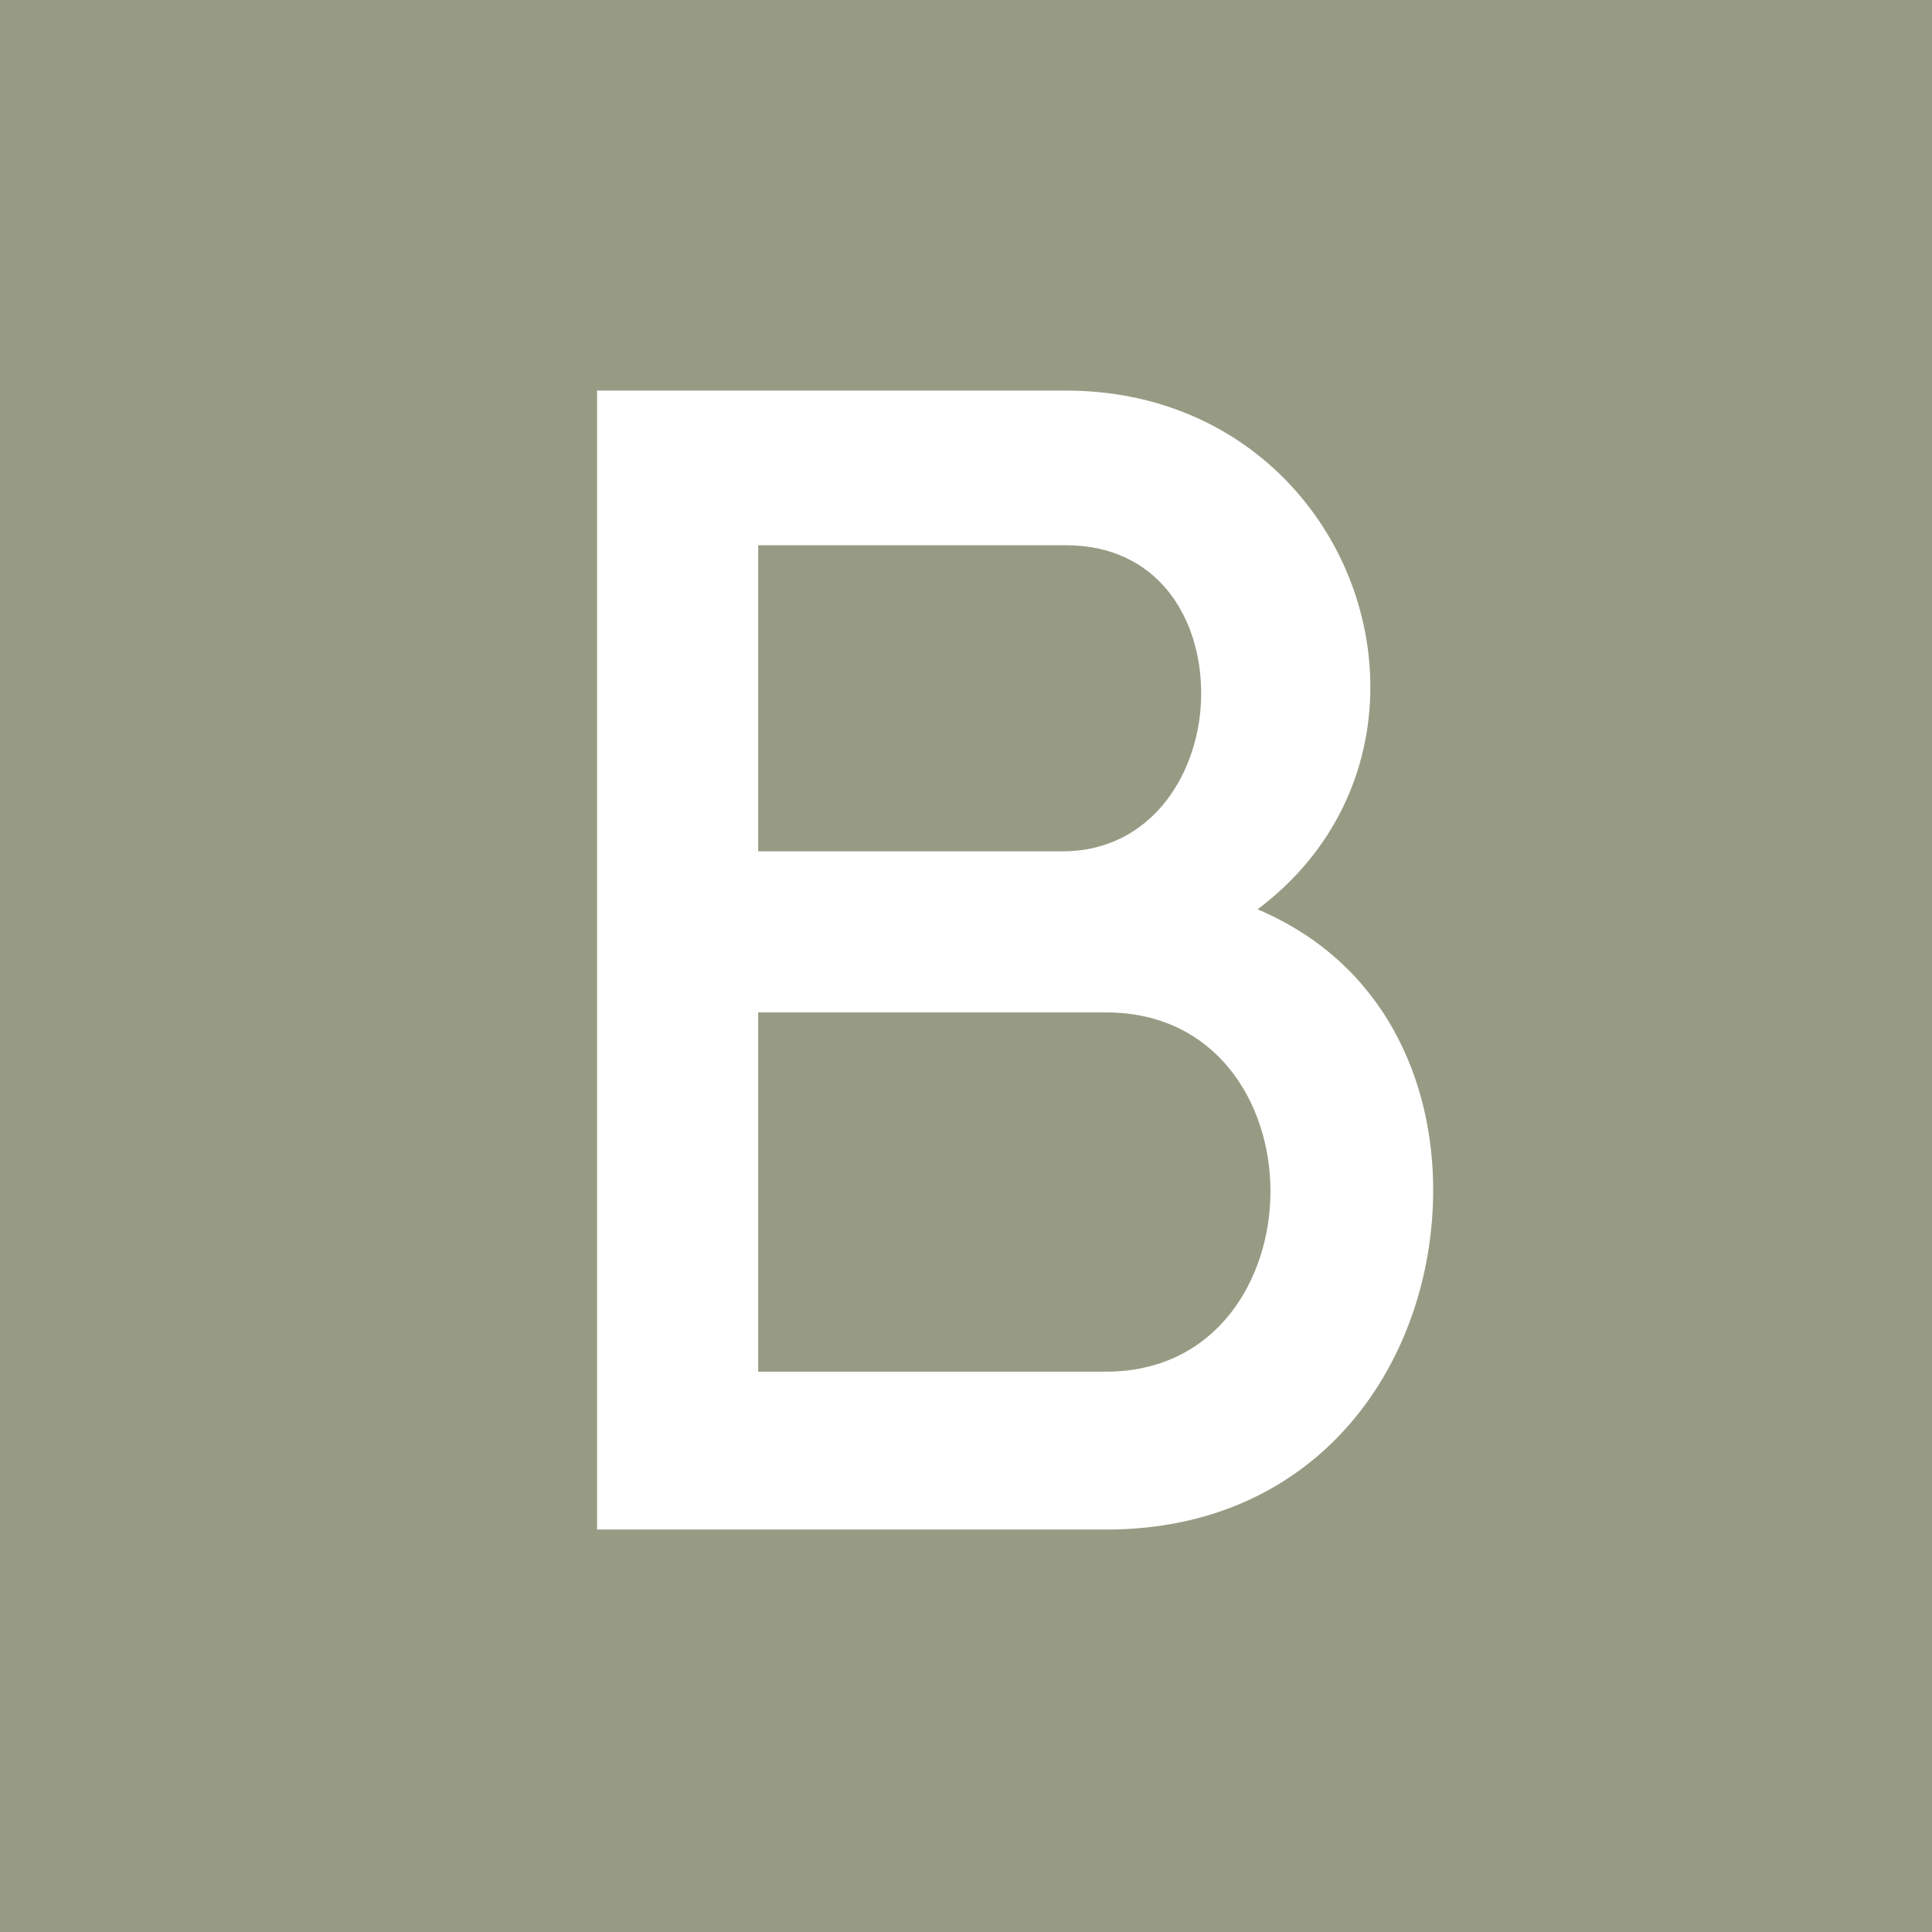 <svg xmlns="http://www.w3.org/2000/svg" xmlns:xlink="http://www.w3.org/1999/xlink" width="1080" zoomAndPan="magnify" viewBox="0 0 810 810" height="1080" preserveAspectRatio="xMidYMid meet" version="1.0"><defs><g/></defs><rect x="-81" width="972" fill="#ffffff" y="-81" height="972" fill-opacity="1"/><rect x="-81" width="972" fill="#989b84" y="-81" height="972" fill-opacity="1"/><g fill="#ffffff" fill-opacity="1"><g transform="translate(192.24, 641.271)"><g><path d="M 254.633 -477.52 L 58.086 -477.52 L 58.086 0 L 271.52 0 C 362.023 0 408.629 -71.594 408.629 -142.512 C 408.629 -187.09 389.039 -237.07 335.008 -260.035 C 367.426 -284.352 382.285 -318.797 382.285 -353.242 C 382.285 -416.059 332.98 -477.52 254.633 -477.52 Z M 253.281 -284.352 L 125.629 -284.352 L 125.629 -412.68 L 254.633 -412.68 C 293.133 -412.68 311.367 -382.285 311.367 -350.543 C 311.367 -318.121 291.105 -284.352 253.281 -284.352 Z M 271.52 -66.191 L 125.629 -66.191 L 125.629 -216.809 L 271.52 -216.809 C 317.445 -216.809 340.41 -178.984 340.41 -141.836 C 340.41 -104.691 317.445 -66.191 271.52 -66.191 Z M 271.52 -66.191 "/></g></g></g></svg>